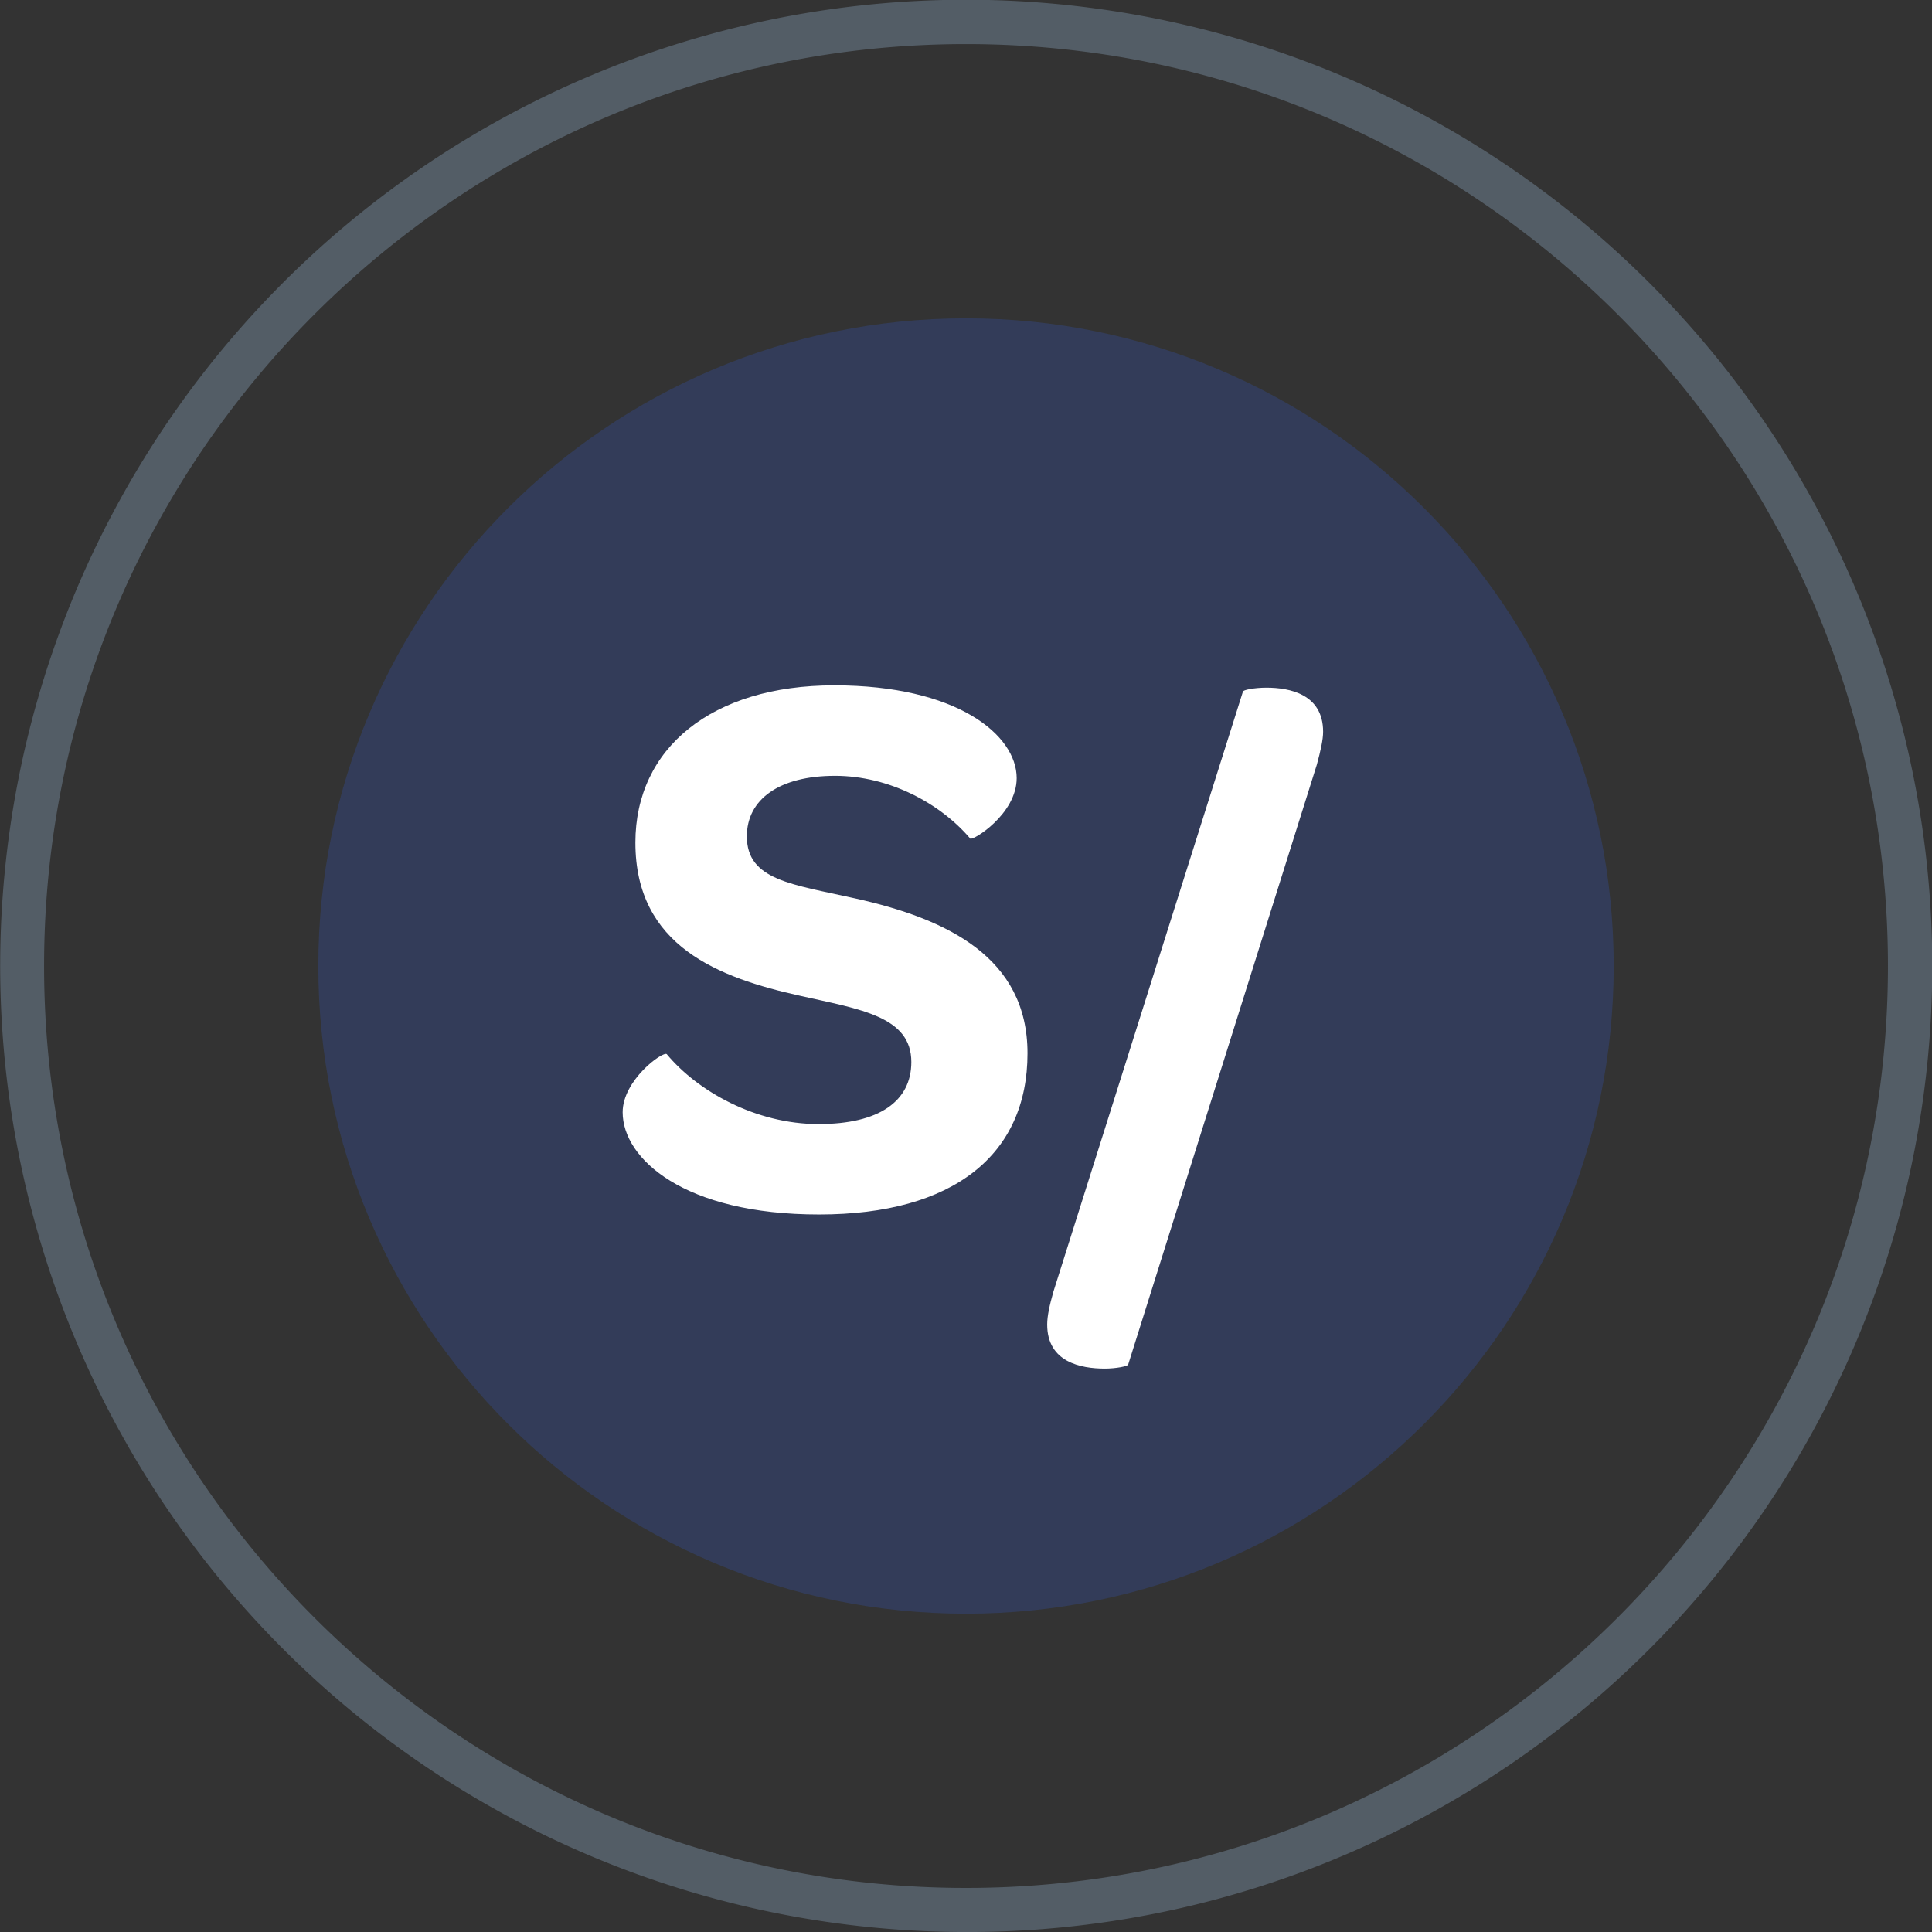 <svg xmlns="http://www.w3.org/2000/svg" viewBox="0 0 788.99 788.98"><rect x="0" y="0" width="788.99" height="788.98" fill="#333333" stroke="none"/><defs><style>.cls-1{fill:#535d66;}.cls-2{opacity:0.27;}.cls-3{fill:#3256bf;}.cls-4{fill:#fff;}</style></defs><title>Pago de la Renta</title><g id="Capa_2" data-name="Capa 2"><g id="Capa_1-2" data-name="Capa 1"><path class="cls-1" d="M394.49,789A394.59,394.59,0,0,1,240.93,31,394.6,394.6,0,0,1,548.05,758,392.11,392.11,0,0,1,394.49,789Zm0-771C186.87,18,18,186.87,18,394.49S186.87,771,394.49,771,771,602.12,771,394.49,602.12,18,394.49,18Z"/><g class="cls-2"><path class="cls-3" d="M130,394.49C130,248.39,248.39,130,394.49,130S659,248.39,659,394.49,540.6,659,394.49,659,130,540.6,130,394.49"/></g><path class="cls-4" d="M254.28,454.23c0-13.16,16.38-25,18-23.75,12.52,15.08,36.28,28.57,62,28.57,24.72,0,37.89-9.31,37.89-25.36,0-18.62-20.87-21.51-45.27-27-33.39-7.39-67.42-20.23-67.42-62.61,0-38.52,31.14-64.2,81.22-64.2s74.49,20.22,74.49,37.88c0,14.77-18,25.68-18.94,24.72C384,328.06,363.12,316.83,341,316.83c-22.8,0-36,9.63-36,24.72,0,18,18.62,19.58,44.3,25.36,37.57,8.35,70.31,24.08,70.31,63.24,0,41.42-30.18,65.82-85.08,65.82C279.33,496,254.28,473.17,254.28,454.23Z"/><path class="cls-4" d="M427.65,540.91c0-3.53,1-8,2.56-13.48l77.38-245c0-.64,4.49-1.6,9.63-1.6,9.31,0,23.11,2.57,23.11,18,0,3.21-1,7.7-2.57,13.48l-77.05,245c-.32.64-4.81,1.6-9.63,1.6C441.45,558.89,427.65,556.33,427.65,540.91Z"/></g></g></svg>